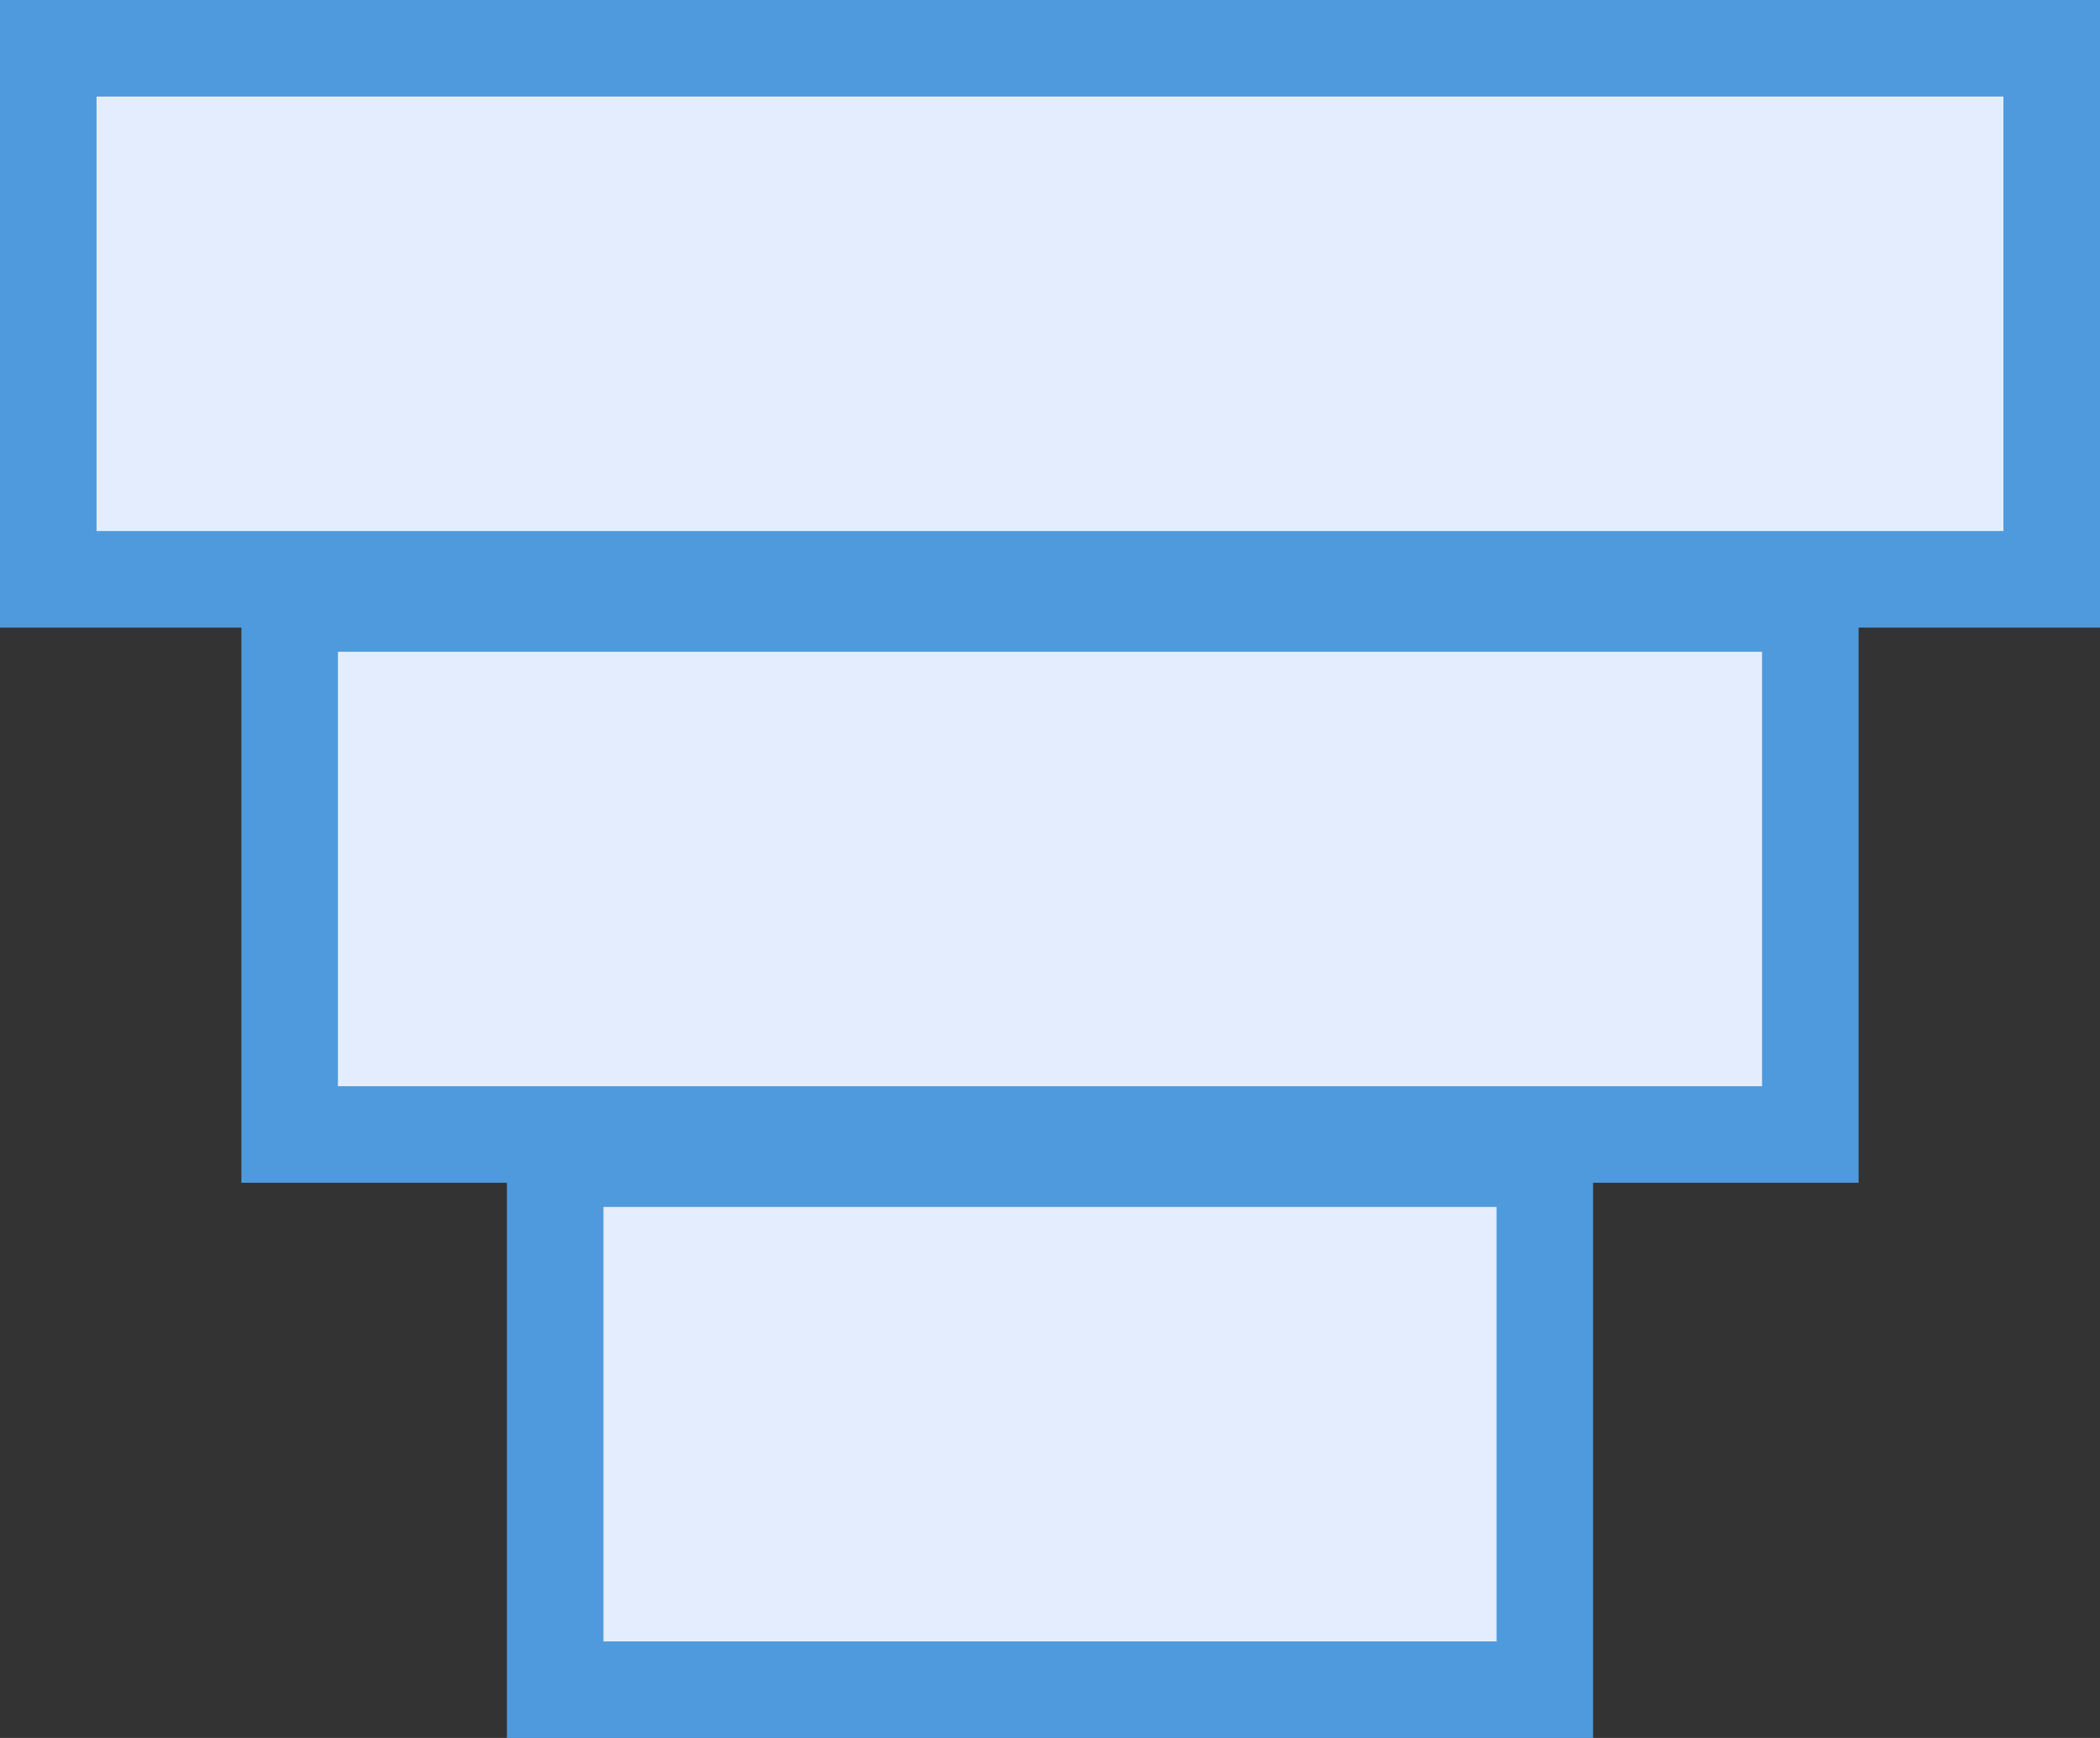 <svg width="87" height="72" viewBox="0 0 87 72" fill="none" xmlns="http://www.w3.org/2000/svg">
<rect x="0" y="0" width="87" height="72" fill="#333333" stroke="none"/>
<rect x="2" y="2" width="83" height="22" fill="#E4EDFD" stroke="#4E9ADC" stroke-width="4"/>
<rect x="12" y="25" width="63" height="22" fill="#E4EDFD" stroke="#4E9ADC" stroke-width="4"/>
<rect x="23" y="48" width="41" height="22" fill="#E4EDFD" stroke="#4E9ADC" stroke-width="4"/>
</svg>
